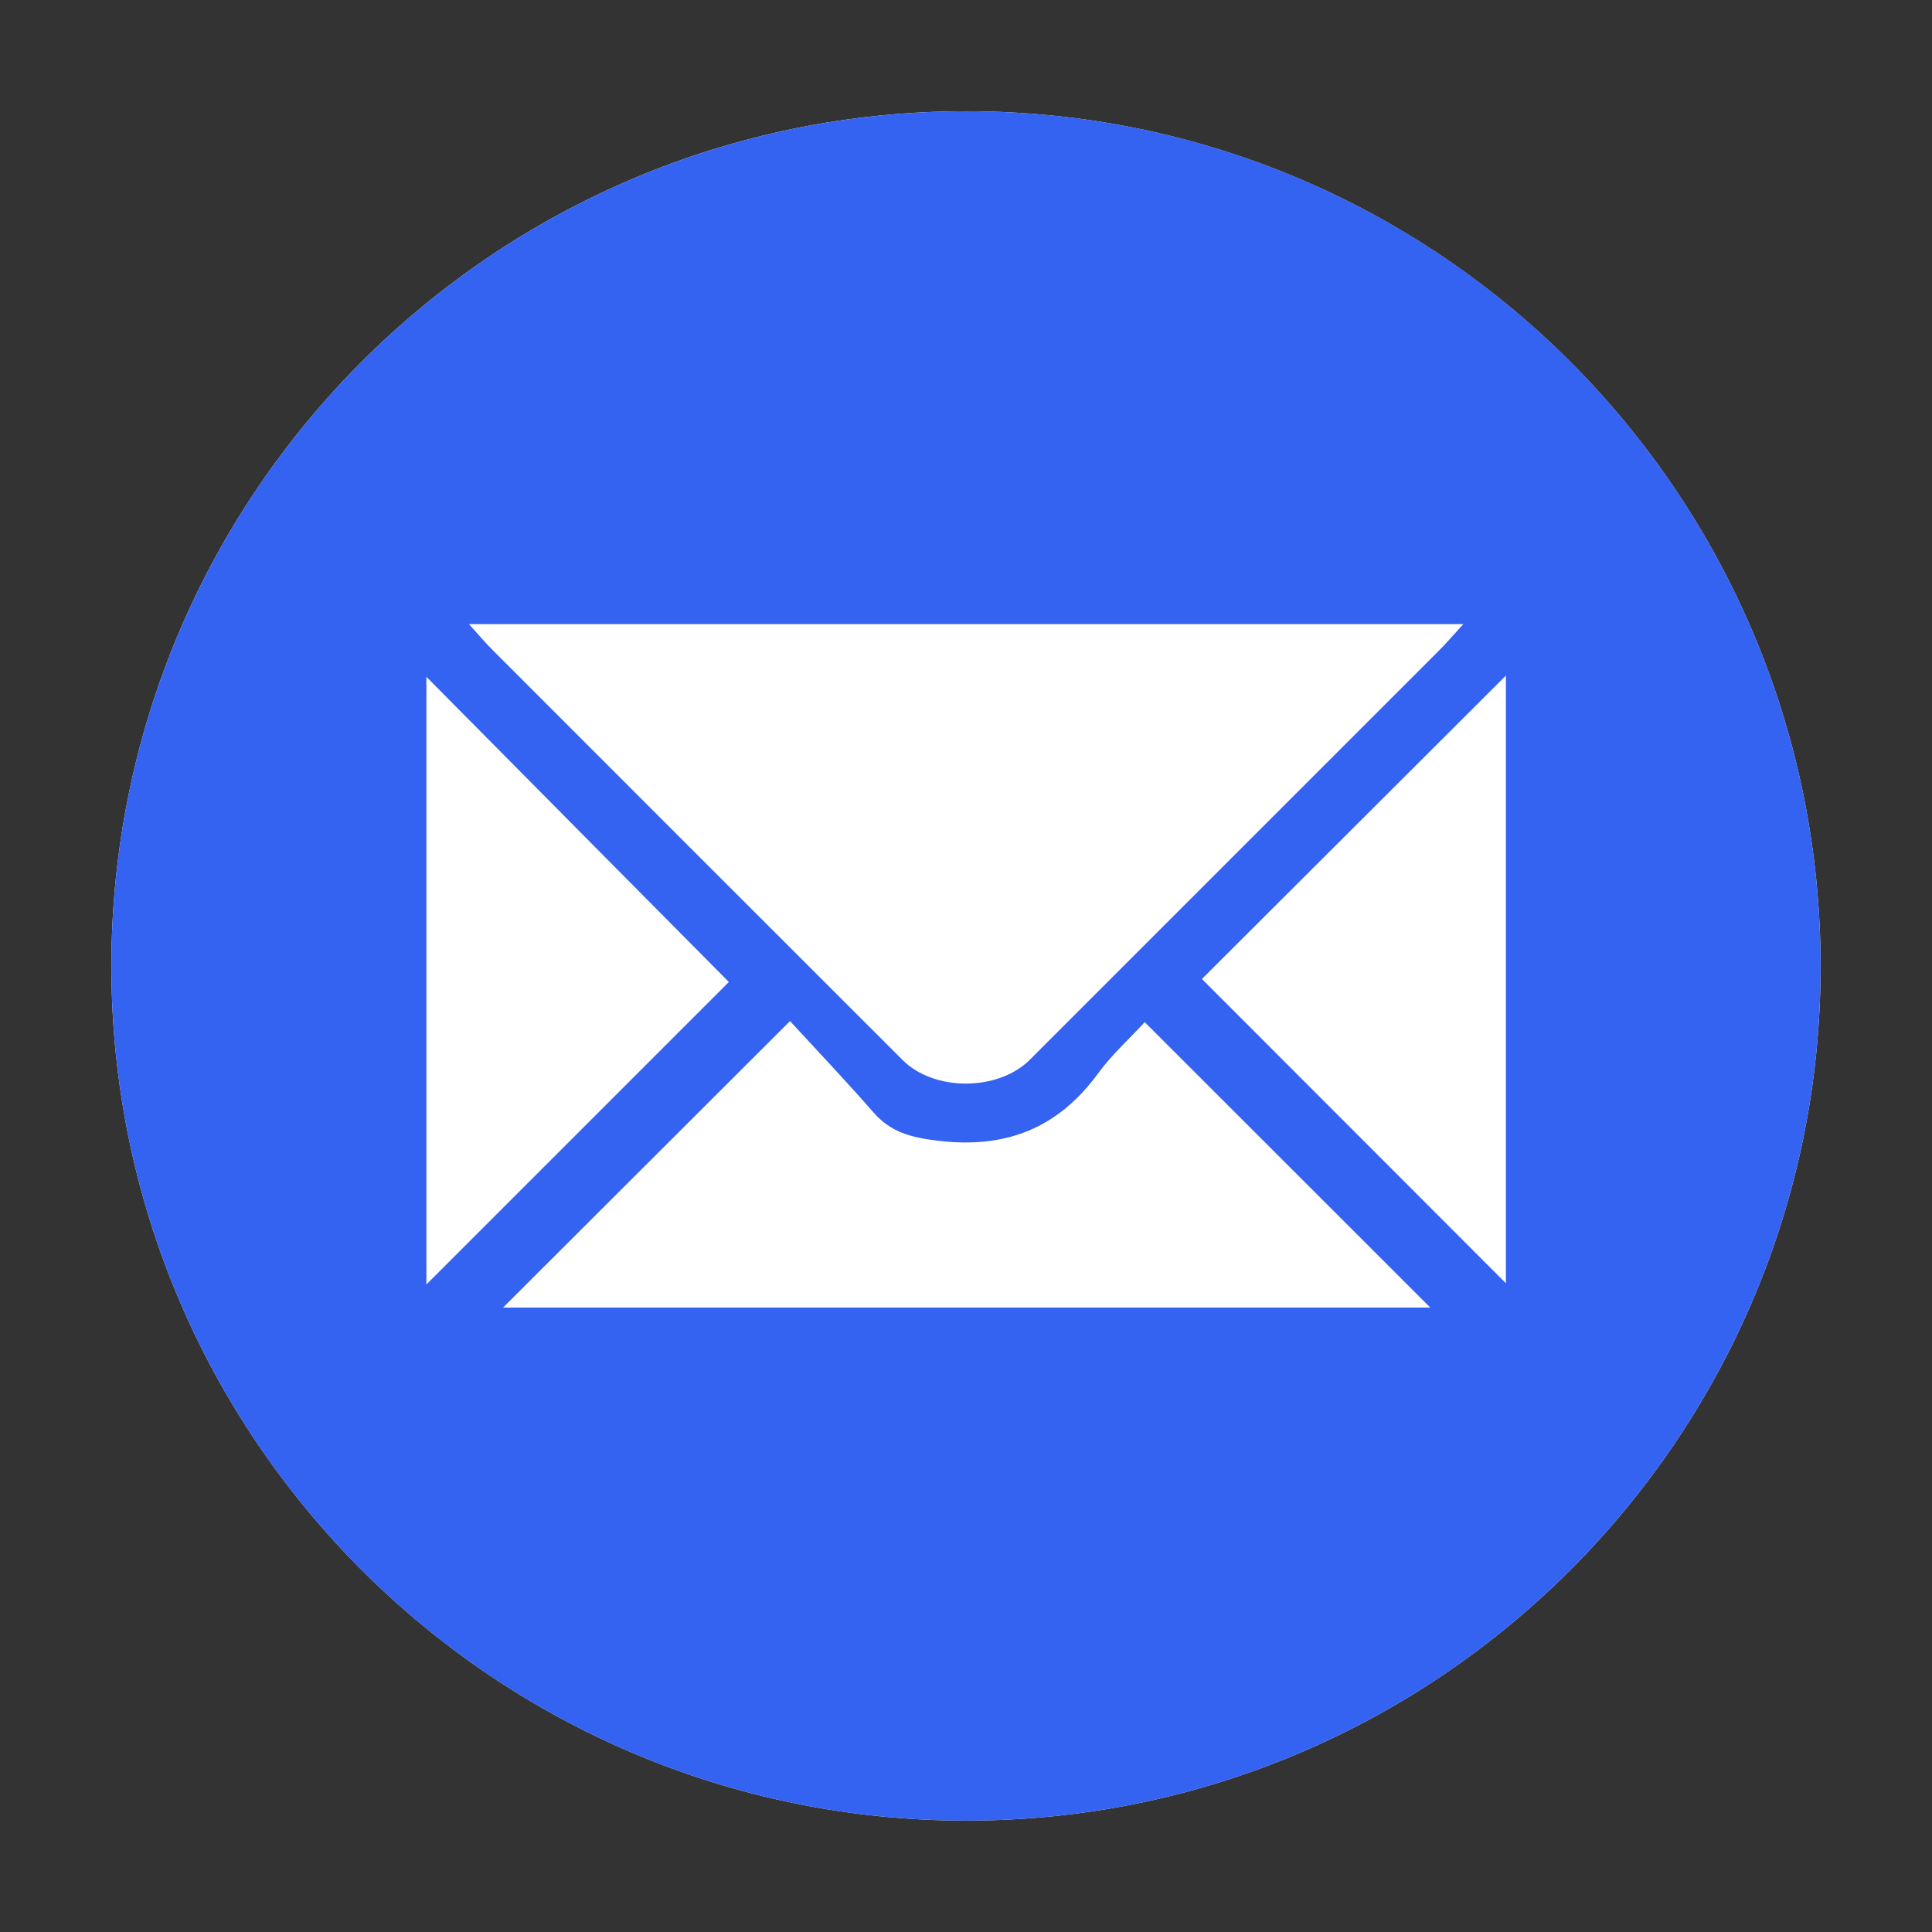 <?xml version="1.0" encoding="UTF-8"?><svg id="Layer_1" xmlns="http://www.w3.org/2000/svg" viewBox="0 0 128 128"><rect x="0" y="0" width="128" height="128" fill="#333333" stroke="none"/><defs><style>.cls-1{fill:#3462f1;}.cls-1,.cls-2{stroke-width:0px;}.cls-2{fill:#fff;}</style></defs><path class="cls-2" d="M64.07,120.62c31.17-.02,56.52-25.37,56.55-56.53.03-31.3-25.31-56.7-56.58-56.72-31.29-.01-56.66,25.35-56.66,56.64,0,31.27,25.41,56.63,56.69,56.61Z"/><path class="cls-1" d="M64.07,120.62c-31.29.02-56.69-25.34-56.69-56.61,0-31.29,25.37-56.65,56.66-56.64,31.27.01,56.61,25.41,56.58,56.72-.03,31.16-25.38,56.51-56.55,56.53ZM96.95,41.35H31.07c.66.73,1.08,1.23,1.54,1.69,9.06,9.07,18.12,18.13,27.19,27.19,2.09,2.09,6.34,2.08,8.44-.03,9.01-9.01,18.02-18.02,27.03-27.03.5-.5.97-1.04,1.68-1.82ZM75.84,67.72c-.99,1.08-2.16,2.13-3.07,3.37-2.68,3.68-6.16,5.04-10.68,4.48-1.72-.21-3.07-.55-4.22-1.87-1.87-2.14-3.82-4.19-5.53-6.05-6.63,6.62-12.82,12.8-19.01,18.98h61.43c-6.25-6.25-12.44-12.43-18.92-18.91ZM48.29,65.06c-6.65-6.71-13.41-13.52-20.04-20.22v40.26c6.77-6.77,13.57-13.57,20.04-20.04ZM99.77,44.76c-6.83,6.81-13.64,13.61-20.14,20.1,6.63,6.64,13.42,13.43,20.14,20.16v-40.26Z"/></svg>